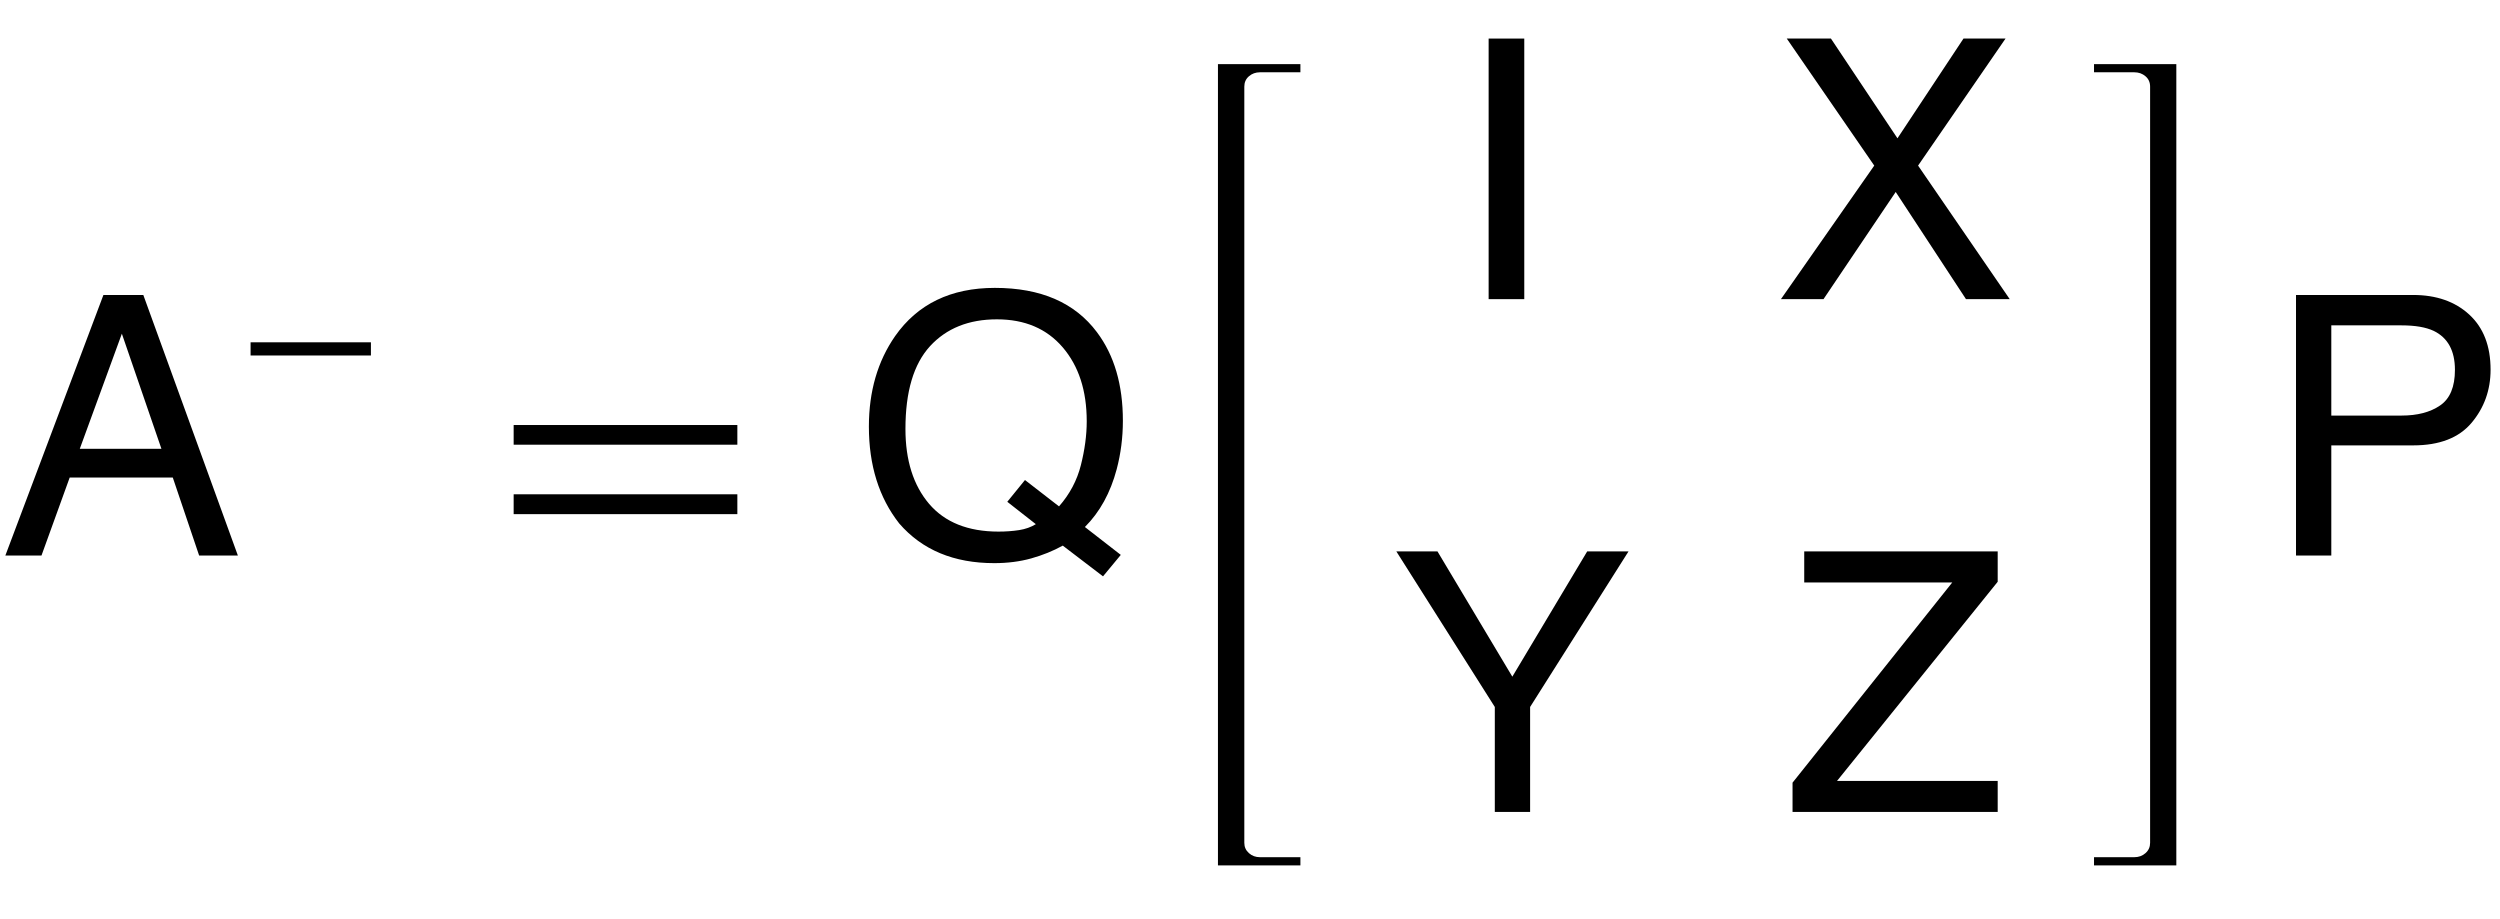 <?xml version="1.0" encoding="UTF-8"?>
<svg xmlns="http://www.w3.org/2000/svg" xmlns:xlink="http://www.w3.org/1999/xlink"  viewBox="0 0 117 43" version="1.1">
<defs>
<g>
<symbol overflow="visible" id="glyph0-0">
<path style="stroke:none;" d="M 0.547 0 L 0.547 -12.195 L 10.227 -12.195 L 10.227 0 Z M 8.699 -1.527 L 8.699 -10.668 L 2.074 -10.668 L 2.074 -1.527 Z M 8.699 -1.527 "/>
</symbol>
<symbol overflow="visible" id="glyph0-1">
<path style="stroke:none;" d="M 7.555 -4.996 L 5.703 -10.383 L 3.734 -4.996 Z M 4.84 -12.195 L 6.707 -12.195 L 11.133 0 L 9.32 0 L 8.086 -3.652 L 3.262 -3.652 L 1.941 0 L 0.25 0 Z M 4.84 -12.195 "/>
</symbol>
<symbol overflow="visible" id="glyph0-2">
<path style="stroke:none;" d="M 12.453 -0.031 L 11.621 0.973 L 9.738 -0.465 C 9.285 -0.215 8.793 -0.016 8.262 0.133 C 7.734 0.281 7.156 0.355 6.531 0.355 C 4.641 0.355 3.156 -0.262 2.082 -1.504 C 1.137 -2.711 0.664 -4.219 0.664 -6.035 C 0.664 -7.684 1.074 -9.094 1.891 -10.27 C 2.945 -11.773 4.5 -12.527 6.559 -12.527 C 8.711 -12.527 10.305 -11.836 11.34 -10.449 C 12.148 -9.371 12.551 -7.992 12.551 -6.309 C 12.551 -5.523 12.453 -4.766 12.262 -4.043 C 11.969 -2.938 11.473 -2.035 10.773 -1.336 Z M 6.73 -1.121 C 7.074 -1.121 7.395 -1.145 7.695 -1.191 C 7.992 -1.238 8.254 -1.332 8.477 -1.469 L 7.141 -2.516 L 7.969 -3.535 L 9.562 -2.301 C 10.066 -2.875 10.406 -3.52 10.586 -4.234 C 10.766 -4.949 10.859 -5.629 10.859 -6.285 C 10.859 -7.719 10.484 -8.871 9.734 -9.746 C 8.984 -10.621 7.957 -11.055 6.656 -11.055 C 5.34 -11.055 4.297 -10.637 3.527 -9.801 C 2.758 -8.961 2.375 -7.672 2.375 -5.926 C 2.375 -4.461 2.742 -3.293 3.48 -2.422 C 4.219 -1.555 5.305 -1.121 6.73 -1.121 Z M 6.73 -1.121 "/>
</symbol>
<symbol overflow="visible" id="glyph0-3">
<path style="stroke:none;" d="M 1.668 -12.195 L 3.336 -12.195 L 3.336 0 L 1.668 0 Z M 1.668 -12.195 "/>
</symbol>
<symbol overflow="visible" id="glyph0-4">
<path style="stroke:none;" d="M 2.34 0 L 0.348 0 L 4.715 -6.25 L 0.621 -12.195 L 2.688 -12.195 L 5.801 -7.527 L 8.891 -12.195 L 10.859 -12.195 L 6.766 -6.25 L 11.055 0 L 9.008 0 L 5.719 -5.016 Z M 2.34 0 "/>
</symbol>
<symbol overflow="visible" id="glyph0-5">
<path style="stroke:none;" d="M 0.348 -12.195 L 2.273 -12.195 L 5.777 -6.332 L 9.281 -12.195 L 11.215 -12.195 L 6.609 -4.914 L 6.609 0 L 4.957 0 L 4.957 -4.914 Z M 0.348 -12.195 "/>
</symbol>
<symbol overflow="visible" id="glyph0-6">
<path style="stroke:none;" d="M 0.391 -1.371 L 7.867 -10.742 L 0.938 -10.742 L 0.938 -12.195 L 9.992 -12.195 L 9.992 -10.773 L 2.473 -1.453 L 9.992 -1.453 L 9.992 0 L 0.391 0 Z M 0.391 -1.371 "/>
</symbol>
<symbol overflow="visible" id="glyph0-7">
<path style="stroke:none;" d="M 1.453 -12.195 L 6.938 -12.195 C 8.023 -12.195 8.898 -11.887 9.562 -11.277 C 10.227 -10.664 10.559 -9.805 10.559 -8.699 C 10.559 -7.746 10.262 -6.918 9.672 -6.215 C 9.078 -5.508 8.168 -5.156 6.938 -5.156 L 3.105 -5.156 L 3.105 0 L 1.453 0 Z M 8.891 -8.691 C 8.891 -9.586 8.559 -10.195 7.895 -10.516 C 7.527 -10.688 7.027 -10.773 6.391 -10.773 L 3.105 -10.773 L 3.105 -6.551 L 6.391 -6.551 C 7.133 -6.551 7.734 -6.707 8.195 -7.023 C 8.66 -7.34 8.891 -7.895 8.891 -8.691 Z M 8.891 -8.691 "/>
</symbol>
<symbol overflow="visible" id="glyph1-0">
<path style="stroke:none;" d="M 0.688 0 L 0.688 -8.797 L 4.812 -8.797 L 4.812 0 Z M 1.375 -0.688 L 4.125 -0.688 L 4.125 -8.109 L 1.375 -8.109 Z M 1.375 -0.688 "/>
</symbol>
<symbol overflow="visible" id="glyph1-1">
<path style="stroke:none;" d="M 6.359 -2.52 L 0.727 -2.52 L 0.727 -3.137 L 6.359 -3.137 Z M 6.359 -2.52 "/>
</symbol>
<symbol overflow="visible" id="glyph2-0">
<path style="stroke:none;" d="M 1 0 L 1 -12.797 L 7 -12.797 L 7 0 Z M 2 -1 L 6 -1 L 6 -11.797 L 2 -11.797 Z M 2 -1 "/>
</symbol>
<symbol overflow="visible" id="glyph2-1">
<path style="stroke:none;" d="M 11.508 -5.188 L 1.039 -5.188 L 1.039 -6.109 L 11.508 -6.109 Z M 11.508 -1.938 L 1.039 -1.938 L 1.039 -2.867 L 11.508 -2.867 Z M 11.508 -1.938 "/>
</symbol>
</g>
</defs>
<g id="surface617155">
<g style="fill:rgb(0%,0%,0%);fill-opacity:1;">
  <use xlink:href="#glyph0-1" x="0" y="26"/>
</g>
<g style="fill:rgb(0%,0%,0%);fill-opacity:1;">
  <use xlink:href="#glyph1-1" x="11" y="19.157"/>
</g>
<g style="fill:rgb(0%,0%,0%);fill-opacity:1;">
  <use xlink:href="#glyph2-1" x="23" y="26"/>
</g>
<g style="fill:rgb(0%,0%,0%);fill-opacity:1;">
  <use xlink:href="#glyph0-2" x="40" y="26"/>
</g>
<path style=" stroke:none;fill-rule:nonzero;fill:rgb(0%,0%,0%);fill-opacity:1;" d="M 58.234 5.414 L 58.234 4.055 C 58.234 3.855 58.305 3.695 58.449 3.57 C 58.594 3.445 58.766 3.383 58.969 3.383 L 60.859 3.383 L 60.859 3 L 57 3 L 57 40.5 L 60.859 40.5 L 60.859 40.117 L 58.969 40.117 C 58.766 40.117 58.594 40.055 58.449 39.926 C 58.305 39.797 58.234 39.637 58.234 39.445 Z M 58.234 5.414 "/>
<g style="fill:rgb(0%,0%,0%);fill-opacity:1;">
  <use xlink:href="#glyph0-3" x="68" y="14"/>
</g>
<g style="fill:rgb(0%,0%,0%);fill-opacity:1;">
  <use xlink:href="#glyph0-4" x="83" y="14"/>
</g>
<g style="fill:rgb(0%,0%,0%);fill-opacity:1;">
  <use xlink:href="#glyph0-5" x="65" y="38"/>
</g>
<g style="fill:rgb(0%,0%,0%);fill-opacity:1;">
  <use xlink:href="#glyph0-6" x="83.5" y="38"/>
</g>
<path style=" stroke:none;fill-rule:nonzero;fill:rgb(0%,0%,0%);fill-opacity:1;" d="M 101.852 5.414 L 101.852 3 L 98 3 L 98 3.383 L 99.883 3.383 C 100.09 3.383 100.266 3.445 100.41 3.57 C 100.555 3.695 100.625 3.855 100.625 4.055 L 100.625 39.445 C 100.625 39.637 100.555 39.797 100.41 39.926 C 100.266 40.055 100.09 40.117 99.883 40.117 L 98 40.117 L 98 40.5 L 101.852 40.5 Z M 101.852 5.414 "/>
<g style="fill:rgb(0%,0%,0%);fill-opacity:1;">
  <use xlink:href="#glyph0-7" x="106" y="26"/>
</g>
</g>
</svg>
